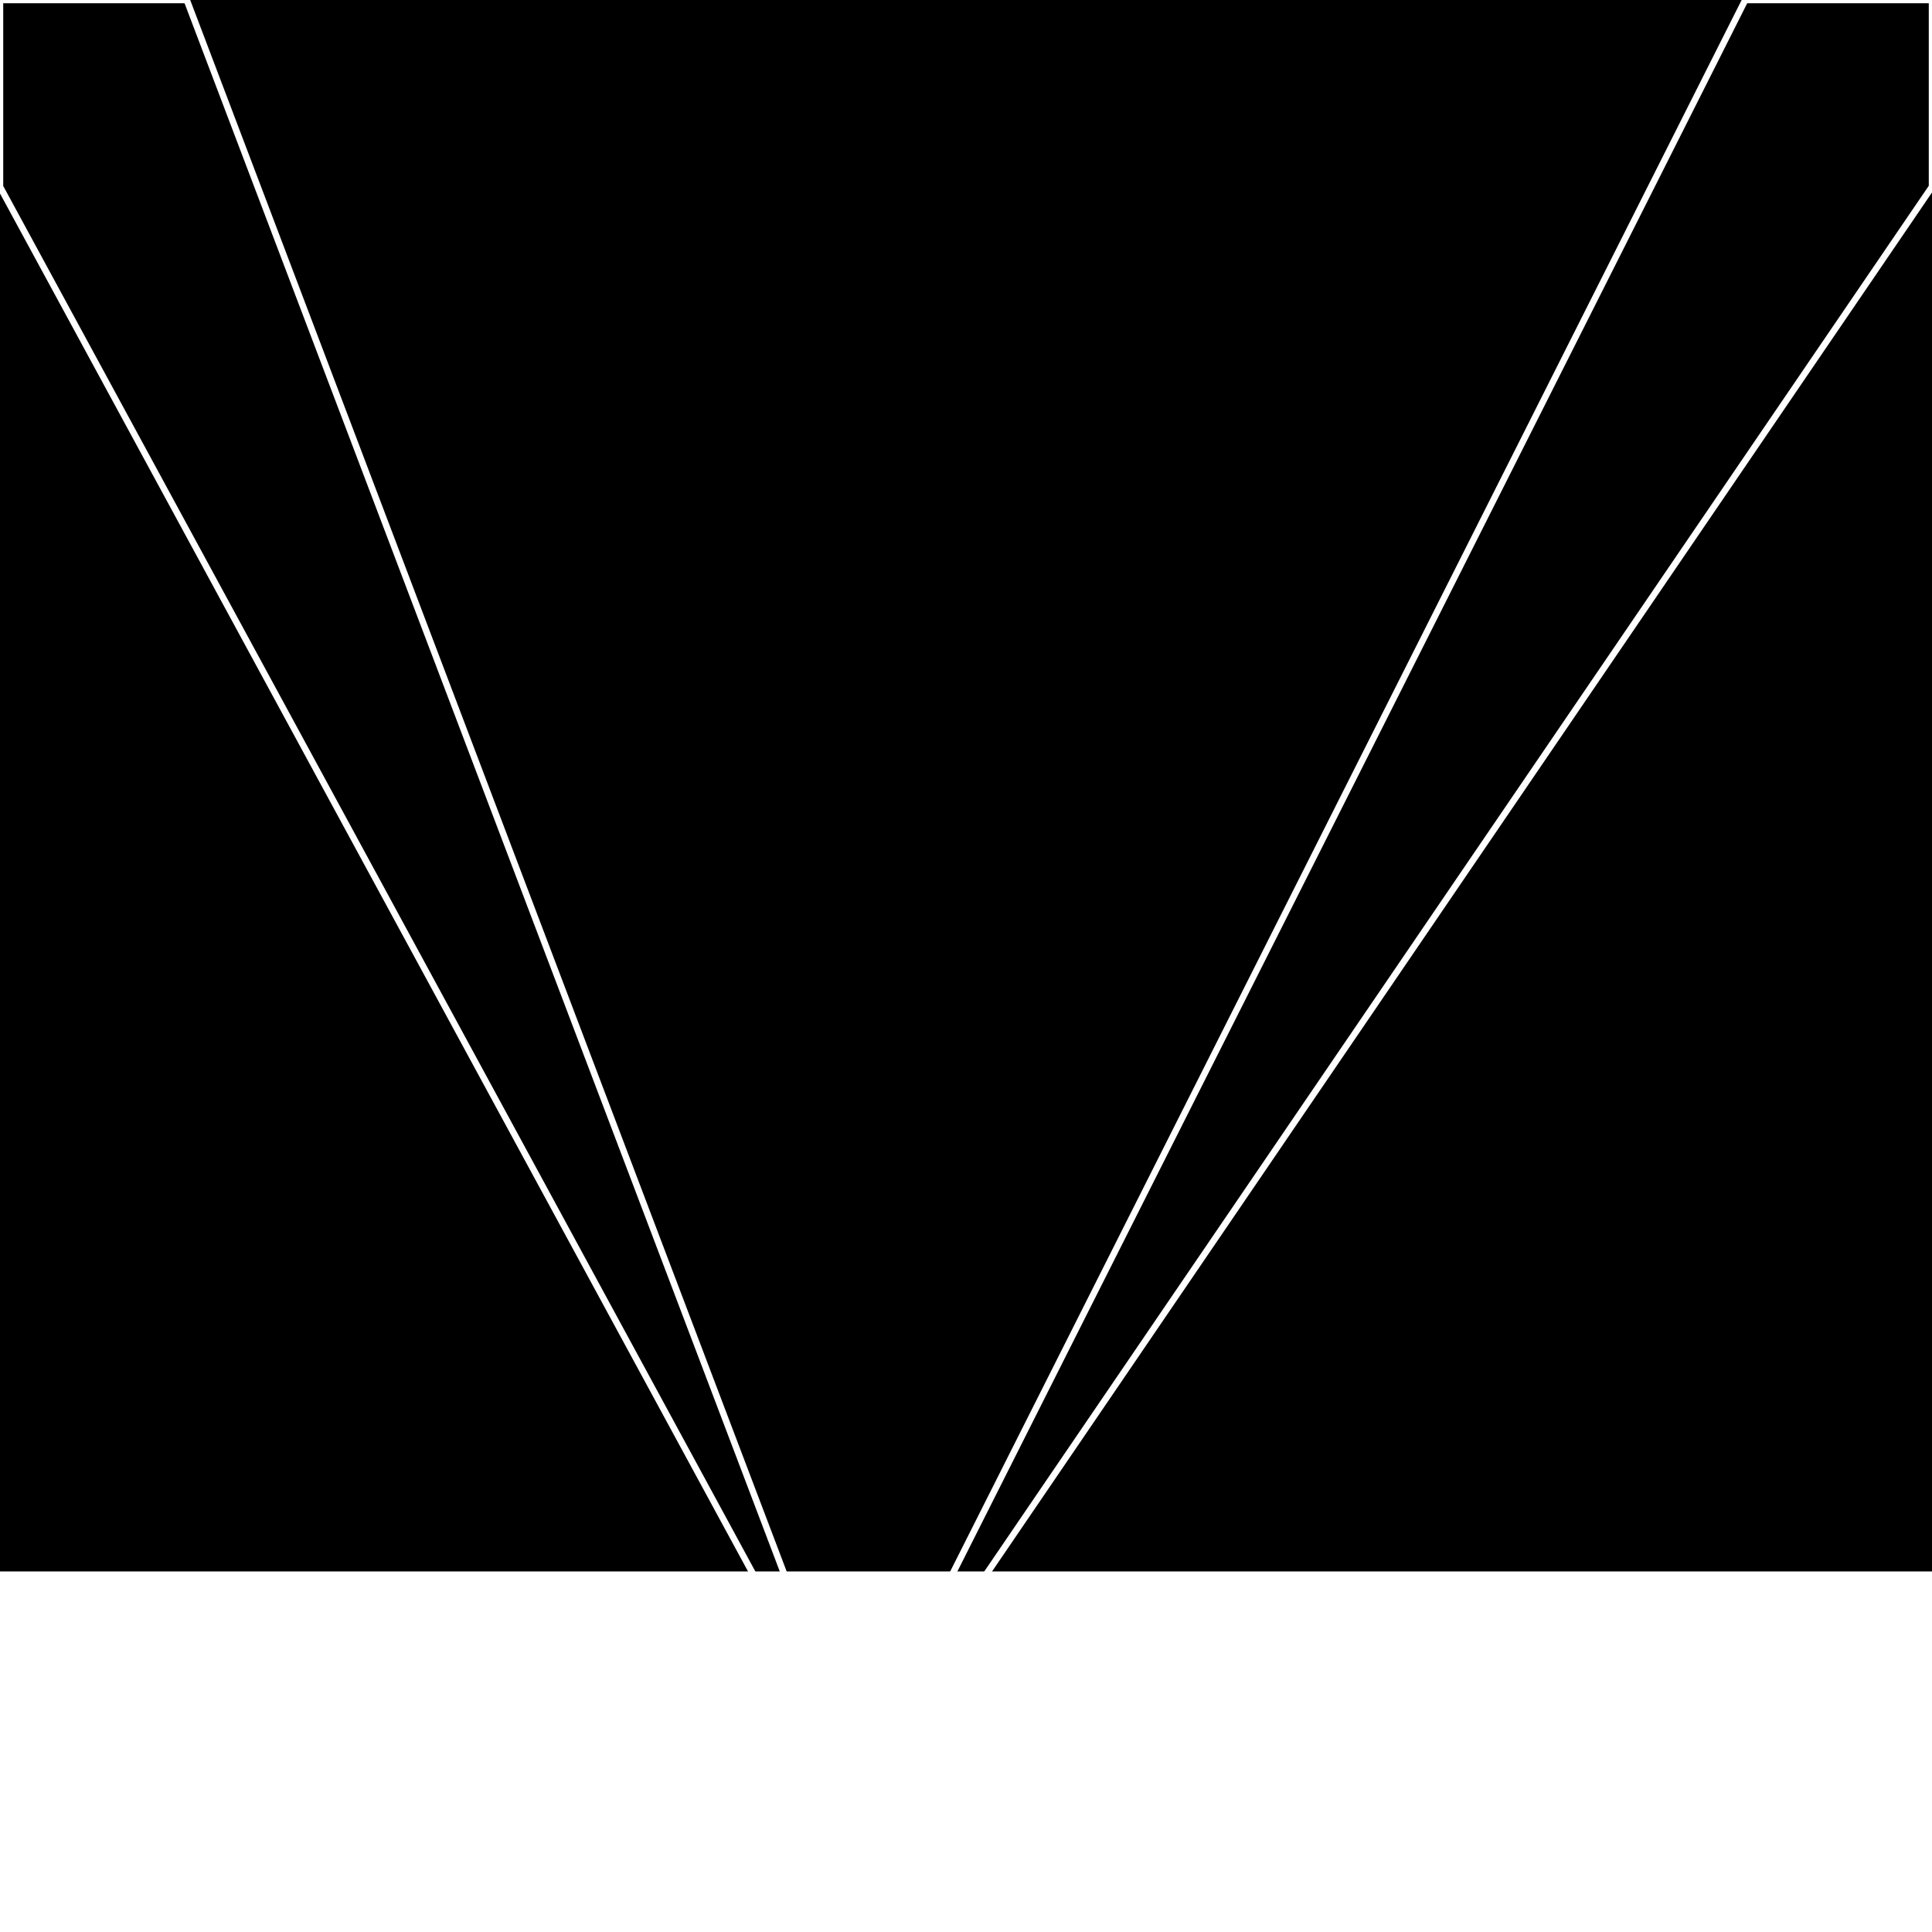 <svg xmlns="http://www.w3.org/2000/svg" width="300" height="300" style="background:#000"><linearGradient id="topGradient" gradientTransform="rotate(90)" ><stop stop-color="white"  offset="80%"  stop-opacity="0" /><stop stop-color="white"  offset="100%"  stop-opacity="1" /></linearGradient><filter id="room" ><feTurbulence baseFrequency="0.089" seed="3453480" result="turb" /><feColorMatrix values="-58 28 19 -56 1 8 5 -57 -45 1 26 17 5 -53 1 26 -41 12 64 1 " /></filter><filter id="stars" ><feTurbulence type="fractalNoise" numOctaves="4" baseFrequency="0.137" seed="321640" result="turb" /><feColorMatrix values="15 0 0 0 0 0 15 0 0 0 0 0 15 0 0 0 0 0 -15 5" /></filter><rect width="300" height="300" filter="url(#room)" transform="translate(0,-56)" /><rect width="300" height="300" filter="url(#room)" transform="translate(0,604) scale(-1,1) rotate(180)" /><rect width="300" height="300" fill="url(#topGradient)" transform="translate(0,-26)" /><rect width="300" height="300" fill="url(#topGradient)" transform="translate(0,574) scale(-1,1) rotate(180)" /><rect width="300" height="300" filter="url(#stars)" transform="translate(0,-56)" /><rect width="300" height="300" filter="url(#stars)" transform="translate(0,604) scale(-1,1) rotate(180)" /><polygon points="29,0 0,0 0,29 133,274" fill="none" stroke="white" /><polygon points="0,271 0,300 29,300 133,274" fill="none" stroke="white" /><polygon points="271,0 300,0 300,29 133,274" fill="none" stroke="white" /><polygon points="300,271 300,300 271,300 133,274" fill="none" stroke="white" /></svg>